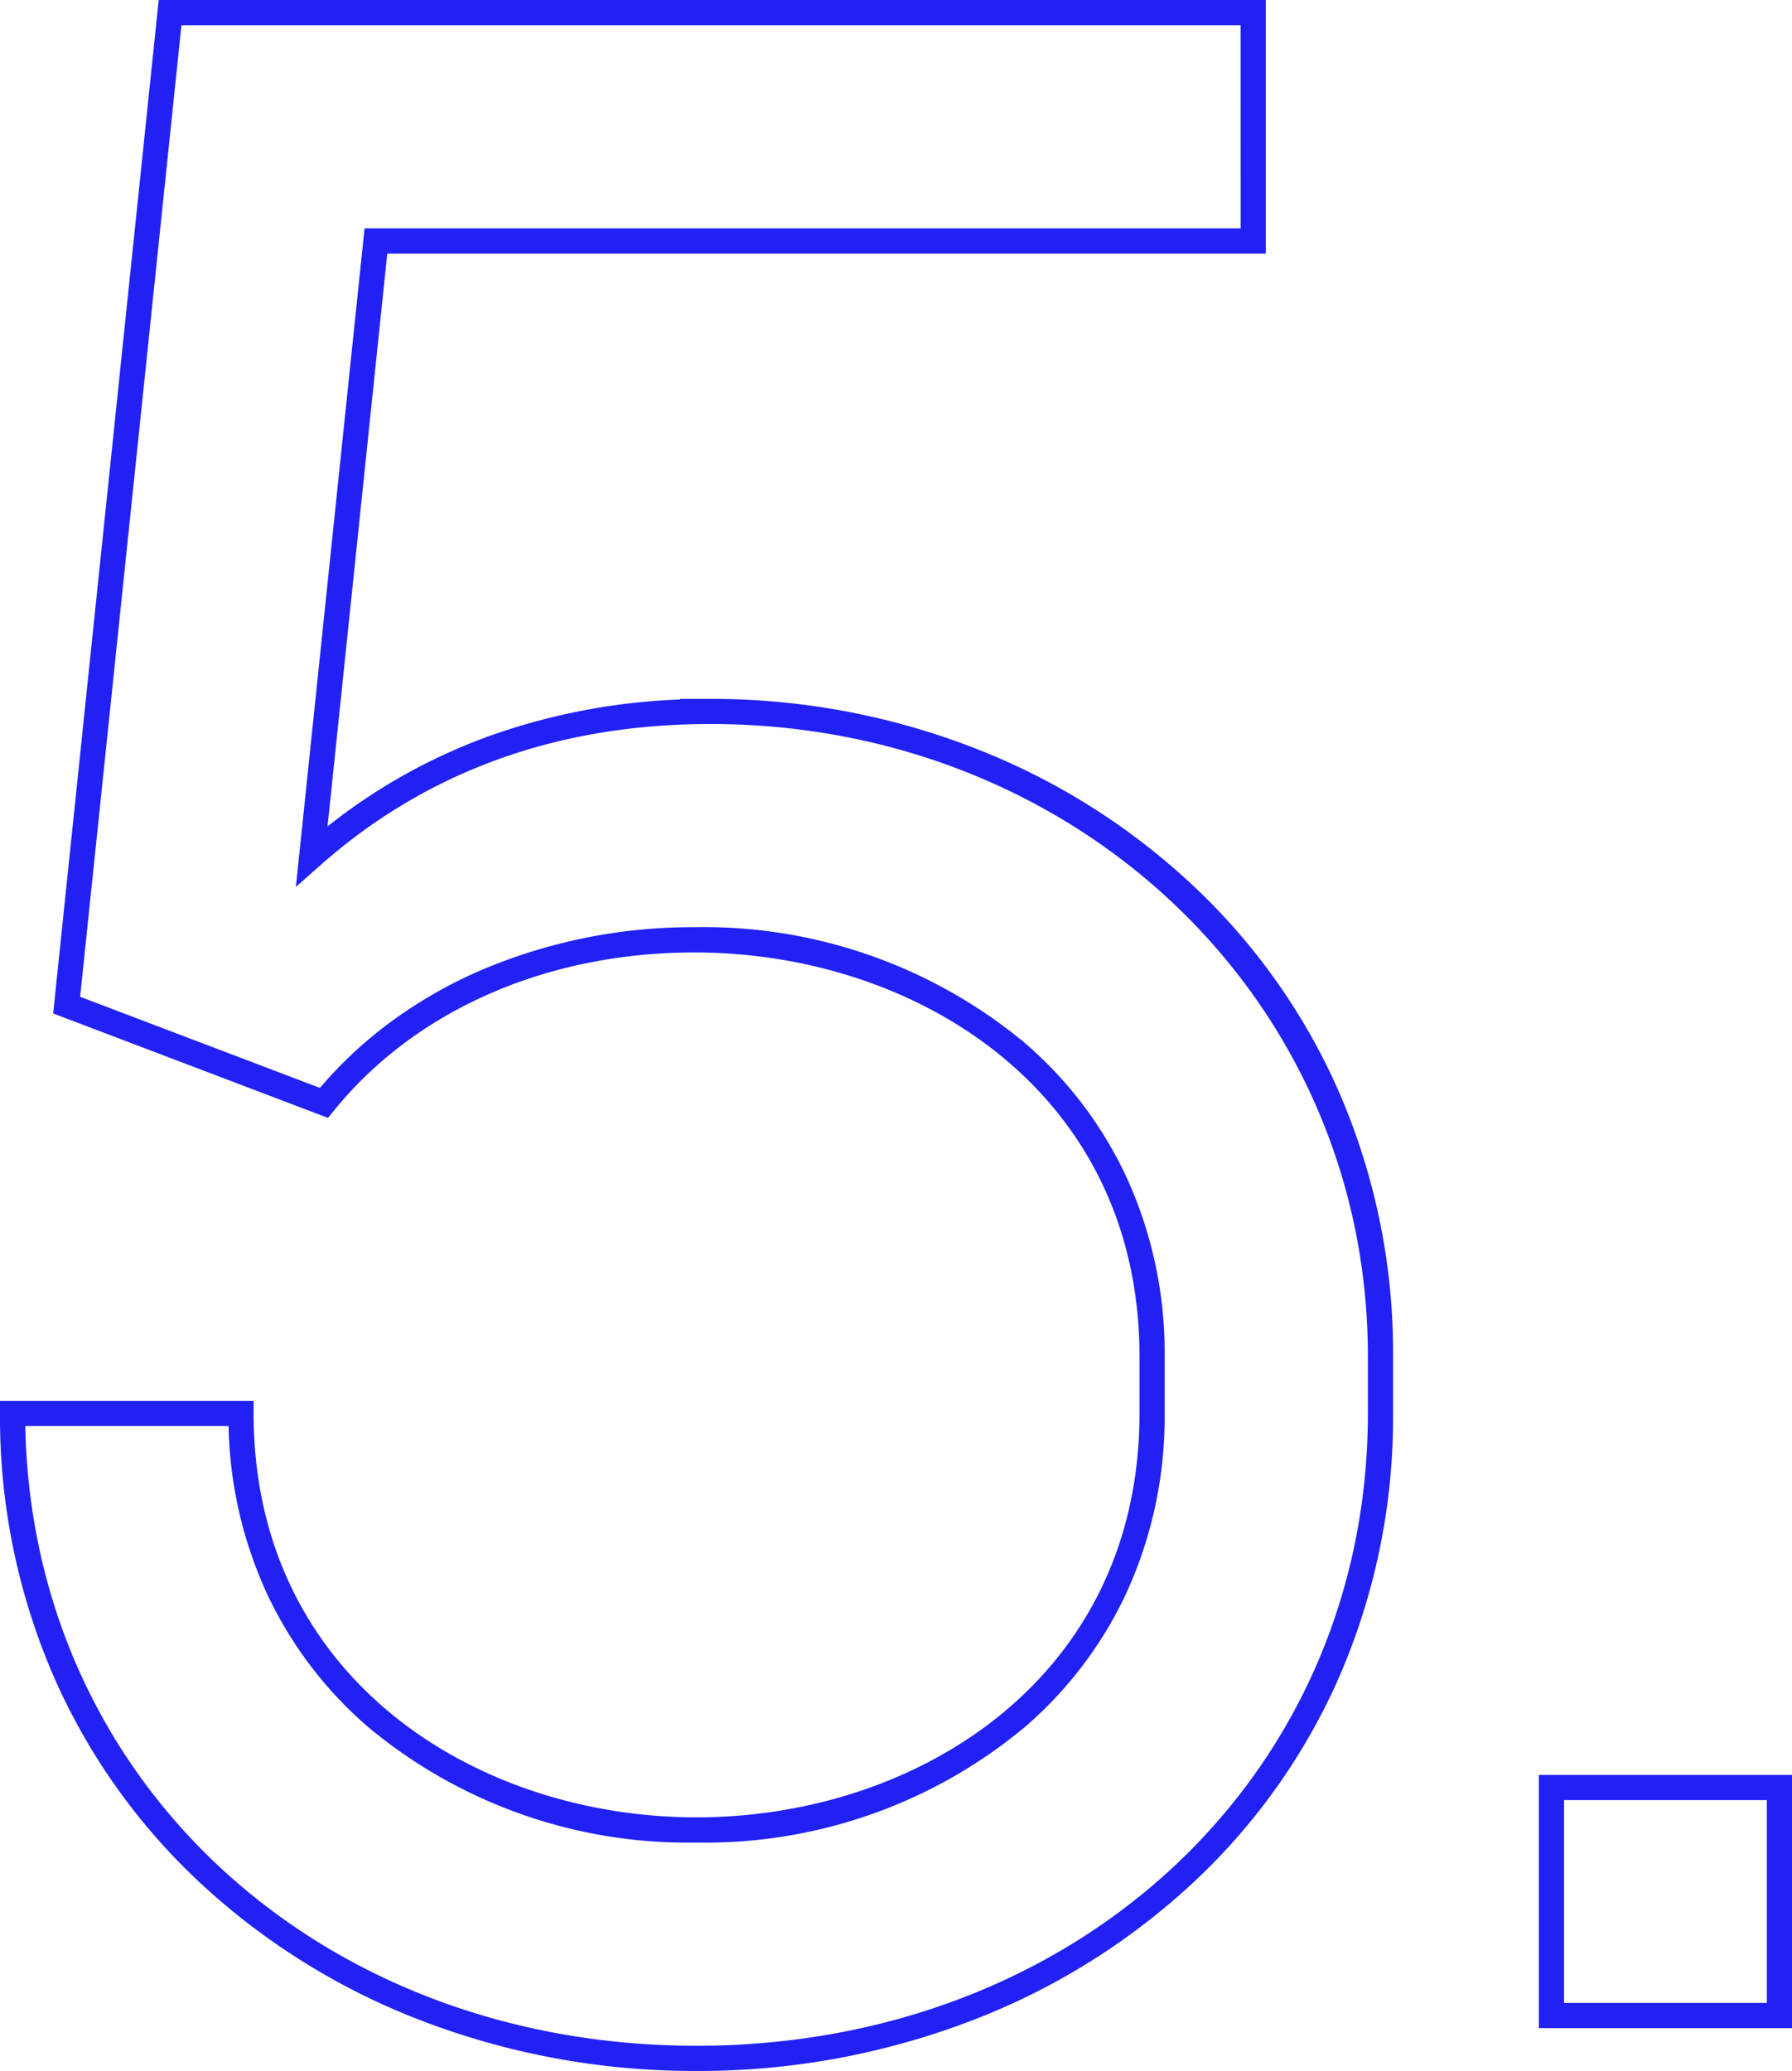 <svg xmlns="http://www.w3.org/2000/svg" width="106.704" height="123.303" viewBox="0 0 106.704 123.303"><path d="M17.2-120.005H83.122v15.1H30.81L27.253-70.8a34.09,34.09,0,0,1,9.409-5.3,37.809,37.809,0,0,1,11.6-2.256l-.036-.036,1.809,0A43.144,43.144,0,0,1,65.522-75.56a40.259,40.259,0,0,1,12.963,8A37.471,37.471,0,0,1,87.391-55.19,38.941,38.941,0,0,1,90.7-39.25v3.4a38.743,38.743,0,0,1-3.32,15.942,37.187,37.187,0,0,1-9,12.377A40.7,40.7,0,0,1,65.176.463,45.37,45.37,0,0,1,49.223,3.3,45.37,45.37,0,0,1,33.271.463a40.7,40.7,0,0,1-13.2-7.994,37.187,37.187,0,0,1-9-12.377A38.743,38.743,0,0,1,7.75-35.85v-.75h15.1v.75C22.85-20.062,36.118-11.8,49.224-11.8S75.6-20.062,75.6-35.85v-3.4c0-15.787-13.333-24.046-26.5-24.046-8.8,0-16.626,3.437-21.476,9.429l-.342.422-16.367-6.22Zm64.419,1.5H18.555L12.521-60.657,26.8-55.231a24.916,24.916,0,0,1,4.093-3.837A27.411,27.411,0,0,1,36.3-62.2a32.126,32.126,0,0,1,12.795-2.6,29.931,29.931,0,0,1,19.628,6.849,23.767,23.767,0,0,1,6.115,8.061A25.134,25.134,0,0,1,77.1-39.25v3.4a25.19,25.19,0,0,1-2.257,10.64,23.787,23.787,0,0,1-6.1,8.06A29.707,29.707,0,0,1,49.224-10.3a29.7,29.7,0,0,1-19.518-6.847,23.787,23.787,0,0,1-6.1-8.06A25.008,25.008,0,0,1,21.36-35.1H9.257C9.651-14.01,26.7,1.8,49.223,1.8,72.012,1.8,89.2-14.387,89.2-35.85v-3.4c0-21-17.022-37.474-38.819-37.647h-.345c-9.1,0-16.916,2.833-23.221,8.42L25.368-67.2l4.09-39.208H81.622ZM99.38-14.325h15.075V.75H99.38Zm13.575,1.5H100.88V-.75h12.075Z" transform="translate(-7.75 120.005)" fill="#2121f4"></path></svg>